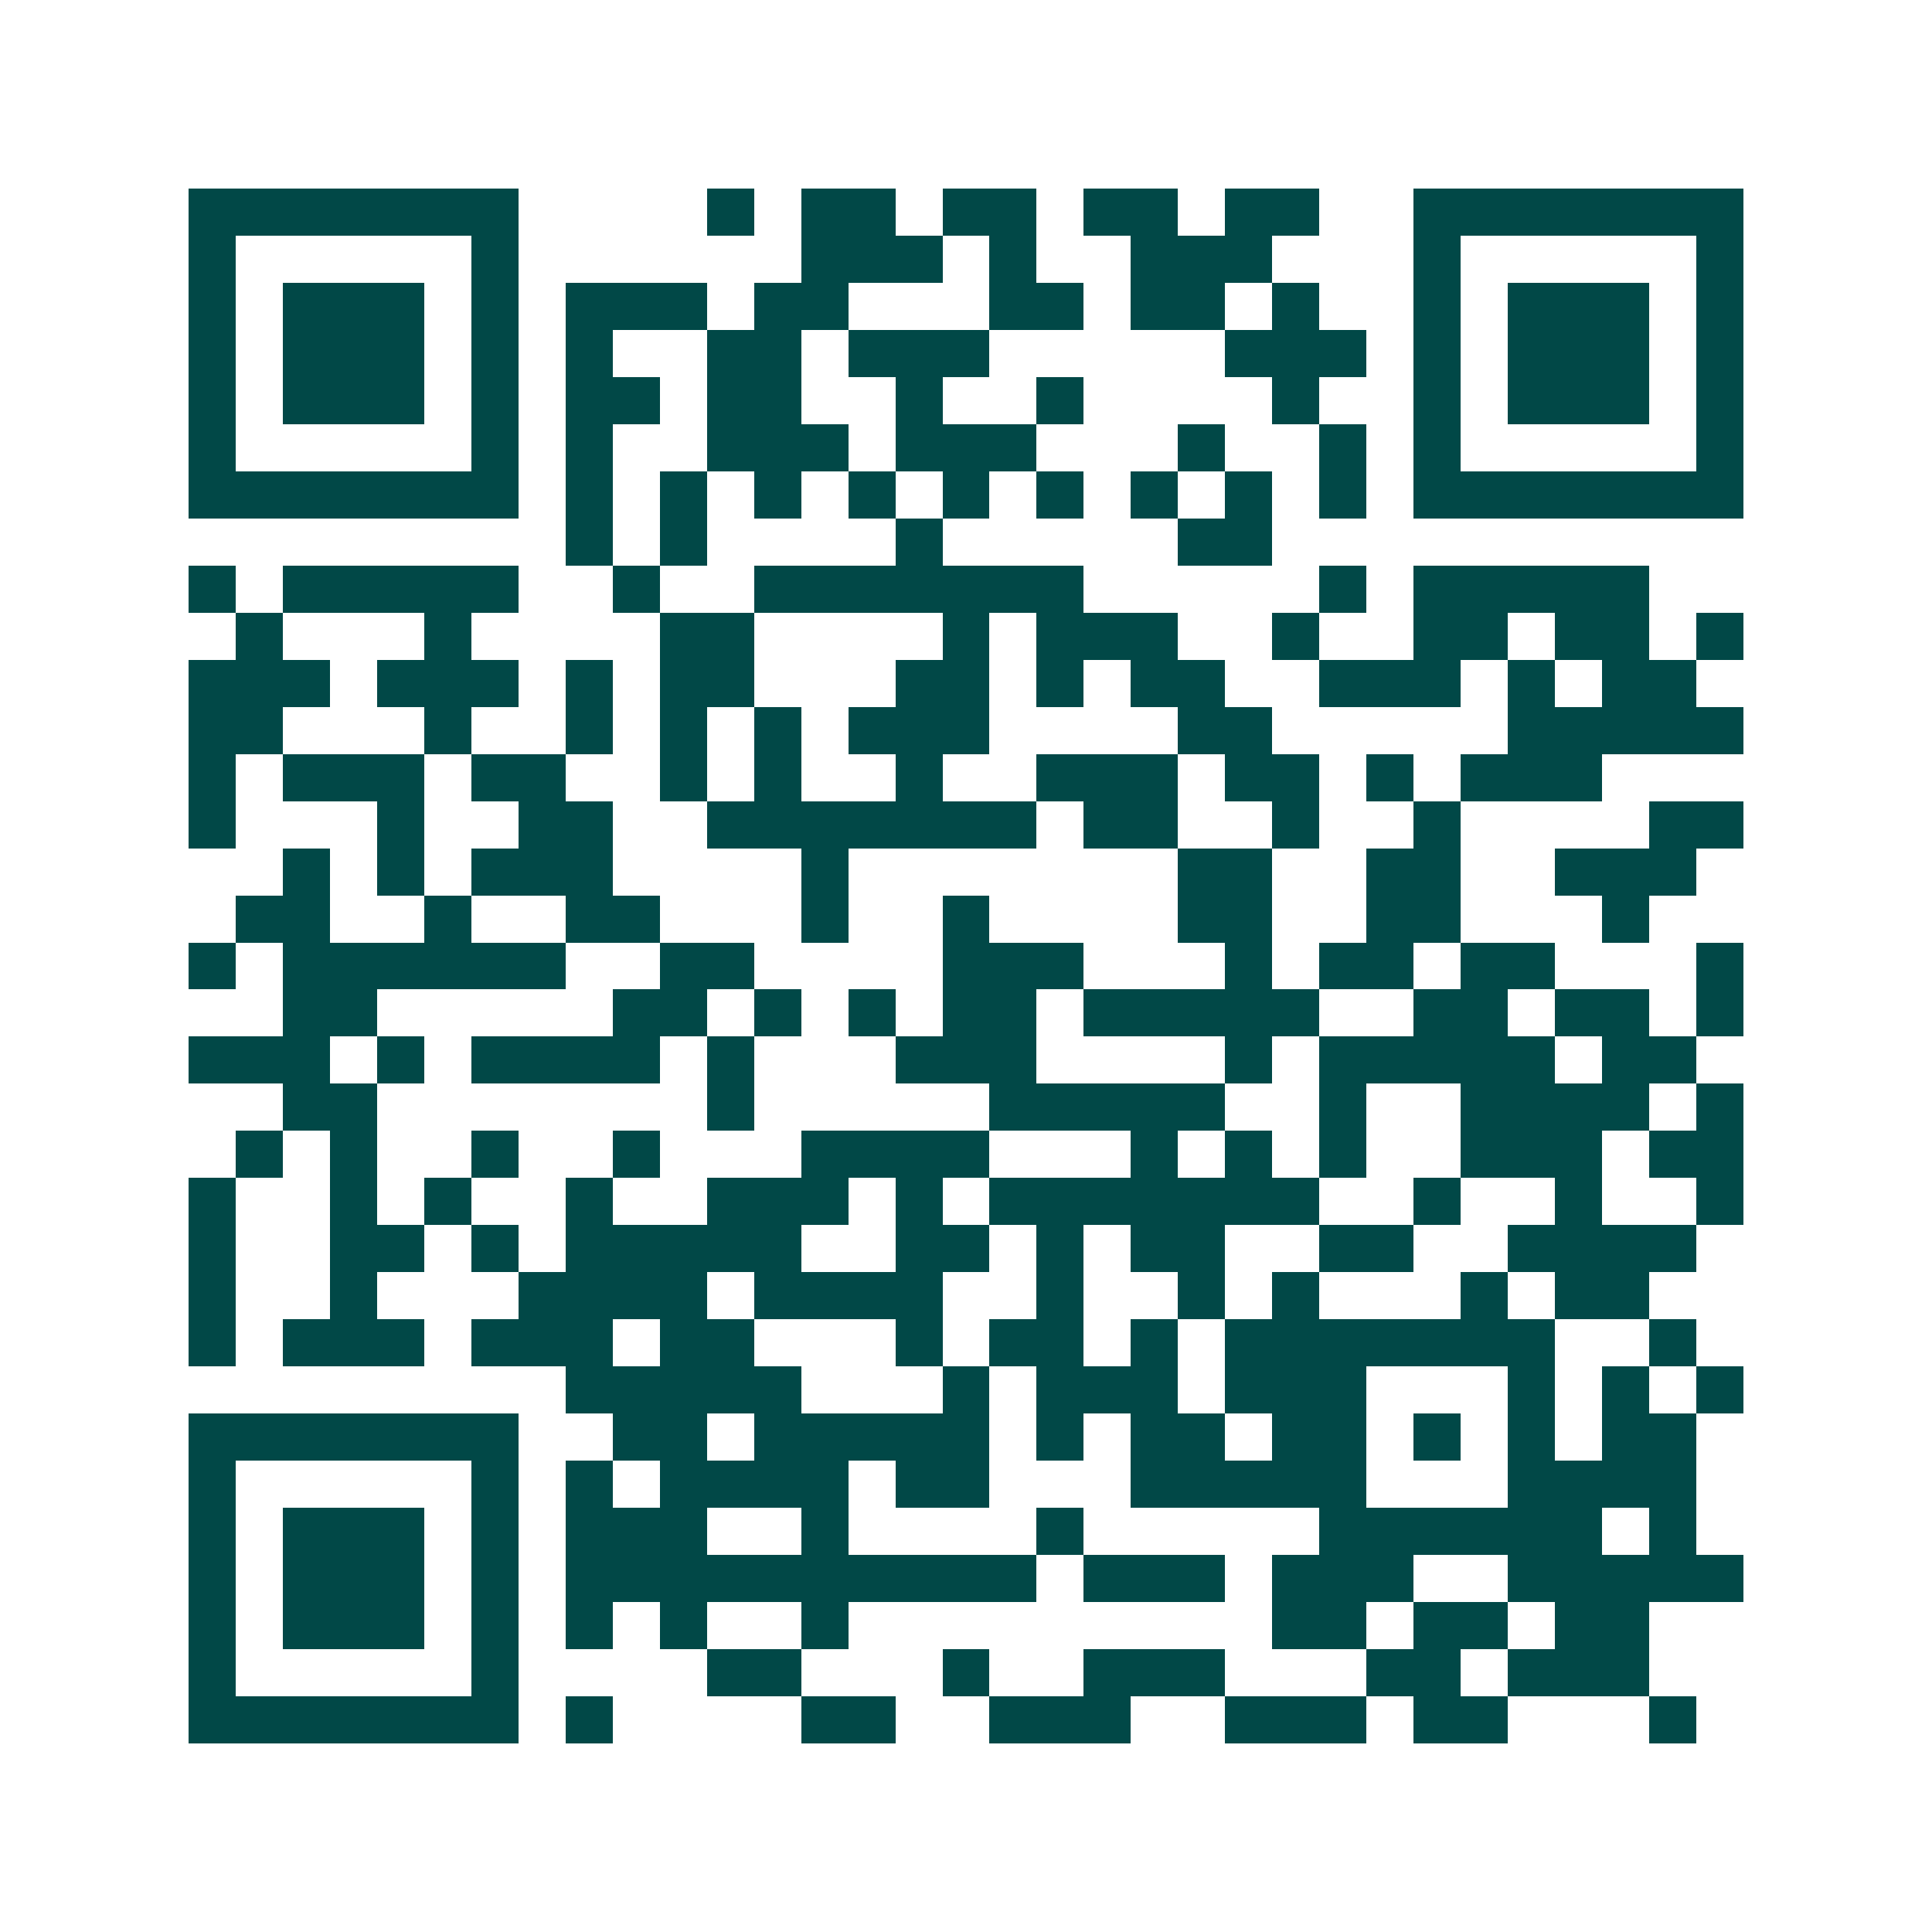 <svg xmlns="http://www.w3.org/2000/svg" width="200" height="200" viewBox="0 0 41 41" shape-rendering="crispEdges"><path fill="#ffffff" d="M0 0h41v41H0z"/><path stroke="#014847" d="M4 4.5h7m4 0h1m1 0h2m1 0h2m1 0h2m1 0h2m2 0h7M4 5.5h1m5 0h1m6 0h3m1 0h1m2 0h3m3 0h1m5 0h1M4 6.5h1m1 0h3m1 0h1m1 0h3m1 0h2m3 0h2m1 0h2m1 0h1m2 0h1m1 0h3m1 0h1M4 7.5h1m1 0h3m1 0h1m1 0h1m2 0h2m1 0h3m5 0h3m1 0h1m1 0h3m1 0h1M4 8.5h1m1 0h3m1 0h1m1 0h2m1 0h2m2 0h1m2 0h1m4 0h1m2 0h1m1 0h3m1 0h1M4 9.5h1m5 0h1m1 0h1m2 0h3m1 0h3m3 0h1m2 0h1m1 0h1m5 0h1M4 10.5h7m1 0h1m1 0h1m1 0h1m1 0h1m1 0h1m1 0h1m1 0h1m1 0h1m1 0h1m1 0h7M12 11.5h1m1 0h1m4 0h1m5 0h2M4 12.5h1m1 0h5m2 0h1m2 0h7m5 0h1m1 0h5M5 13.5h1m3 0h1m4 0h2m4 0h1m1 0h3m2 0h1m2 0h2m1 0h2m1 0h1M4 14.5h3m1 0h3m1 0h1m1 0h2m3 0h2m1 0h1m1 0h2m2 0h3m1 0h1m1 0h2M4 15.5h2m3 0h1m2 0h1m1 0h1m1 0h1m1 0h3m4 0h2m5 0h5M4 16.5h1m1 0h3m1 0h2m2 0h1m1 0h1m2 0h1m2 0h3m1 0h2m1 0h1m1 0h3M4 17.5h1m3 0h1m2 0h2m2 0h7m1 0h2m2 0h1m2 0h1m4 0h2M6 18.5h1m1 0h1m1 0h3m4 0h1m7 0h2m2 0h2m2 0h3M5 19.5h2m2 0h1m2 0h2m3 0h1m2 0h1m4 0h2m2 0h2m3 0h1M4 20.5h1m1 0h6m2 0h2m4 0h3m3 0h1m1 0h2m1 0h2m3 0h1M6 21.5h2m5 0h2m1 0h1m1 0h1m1 0h2m1 0h5m2 0h2m1 0h2m1 0h1M4 22.5h3m1 0h1m1 0h4m1 0h1m3 0h3m4 0h1m1 0h5m1 0h2M6 23.5h2m7 0h1m5 0h5m2 0h1m2 0h4m1 0h1M5 24.5h1m1 0h1m2 0h1m2 0h1m3 0h4m3 0h1m1 0h1m1 0h1m2 0h3m1 0h2M4 25.5h1m2 0h1m1 0h1m2 0h1m2 0h3m1 0h1m1 0h7m2 0h1m2 0h1m2 0h1M4 26.5h1m2 0h2m1 0h1m1 0h5m2 0h2m1 0h1m1 0h2m2 0h2m2 0h4M4 27.5h1m2 0h1m3 0h4m1 0h4m2 0h1m2 0h1m1 0h1m3 0h1m1 0h2M4 28.5h1m1 0h3m1 0h3m1 0h2m3 0h1m1 0h2m1 0h1m1 0h7m2 0h1M12 29.5h5m3 0h1m1 0h3m1 0h3m3 0h1m1 0h1m1 0h1M4 30.5h7m2 0h2m1 0h5m1 0h1m1 0h2m1 0h2m1 0h1m1 0h1m1 0h2M4 31.5h1m5 0h1m1 0h1m1 0h4m1 0h2m3 0h5m3 0h4M4 32.5h1m1 0h3m1 0h1m1 0h3m2 0h1m4 0h1m5 0h6m1 0h1M4 33.5h1m1 0h3m1 0h1m1 0h10m1 0h3m1 0h3m2 0h5M4 34.5h1m1 0h3m1 0h1m1 0h1m1 0h1m2 0h1m9 0h2m1 0h2m1 0h2M4 35.5h1m5 0h1m4 0h2m3 0h1m2 0h3m3 0h2m1 0h3M4 36.5h7m1 0h1m4 0h2m2 0h3m2 0h3m1 0h2m3 0h1"/></svg>
